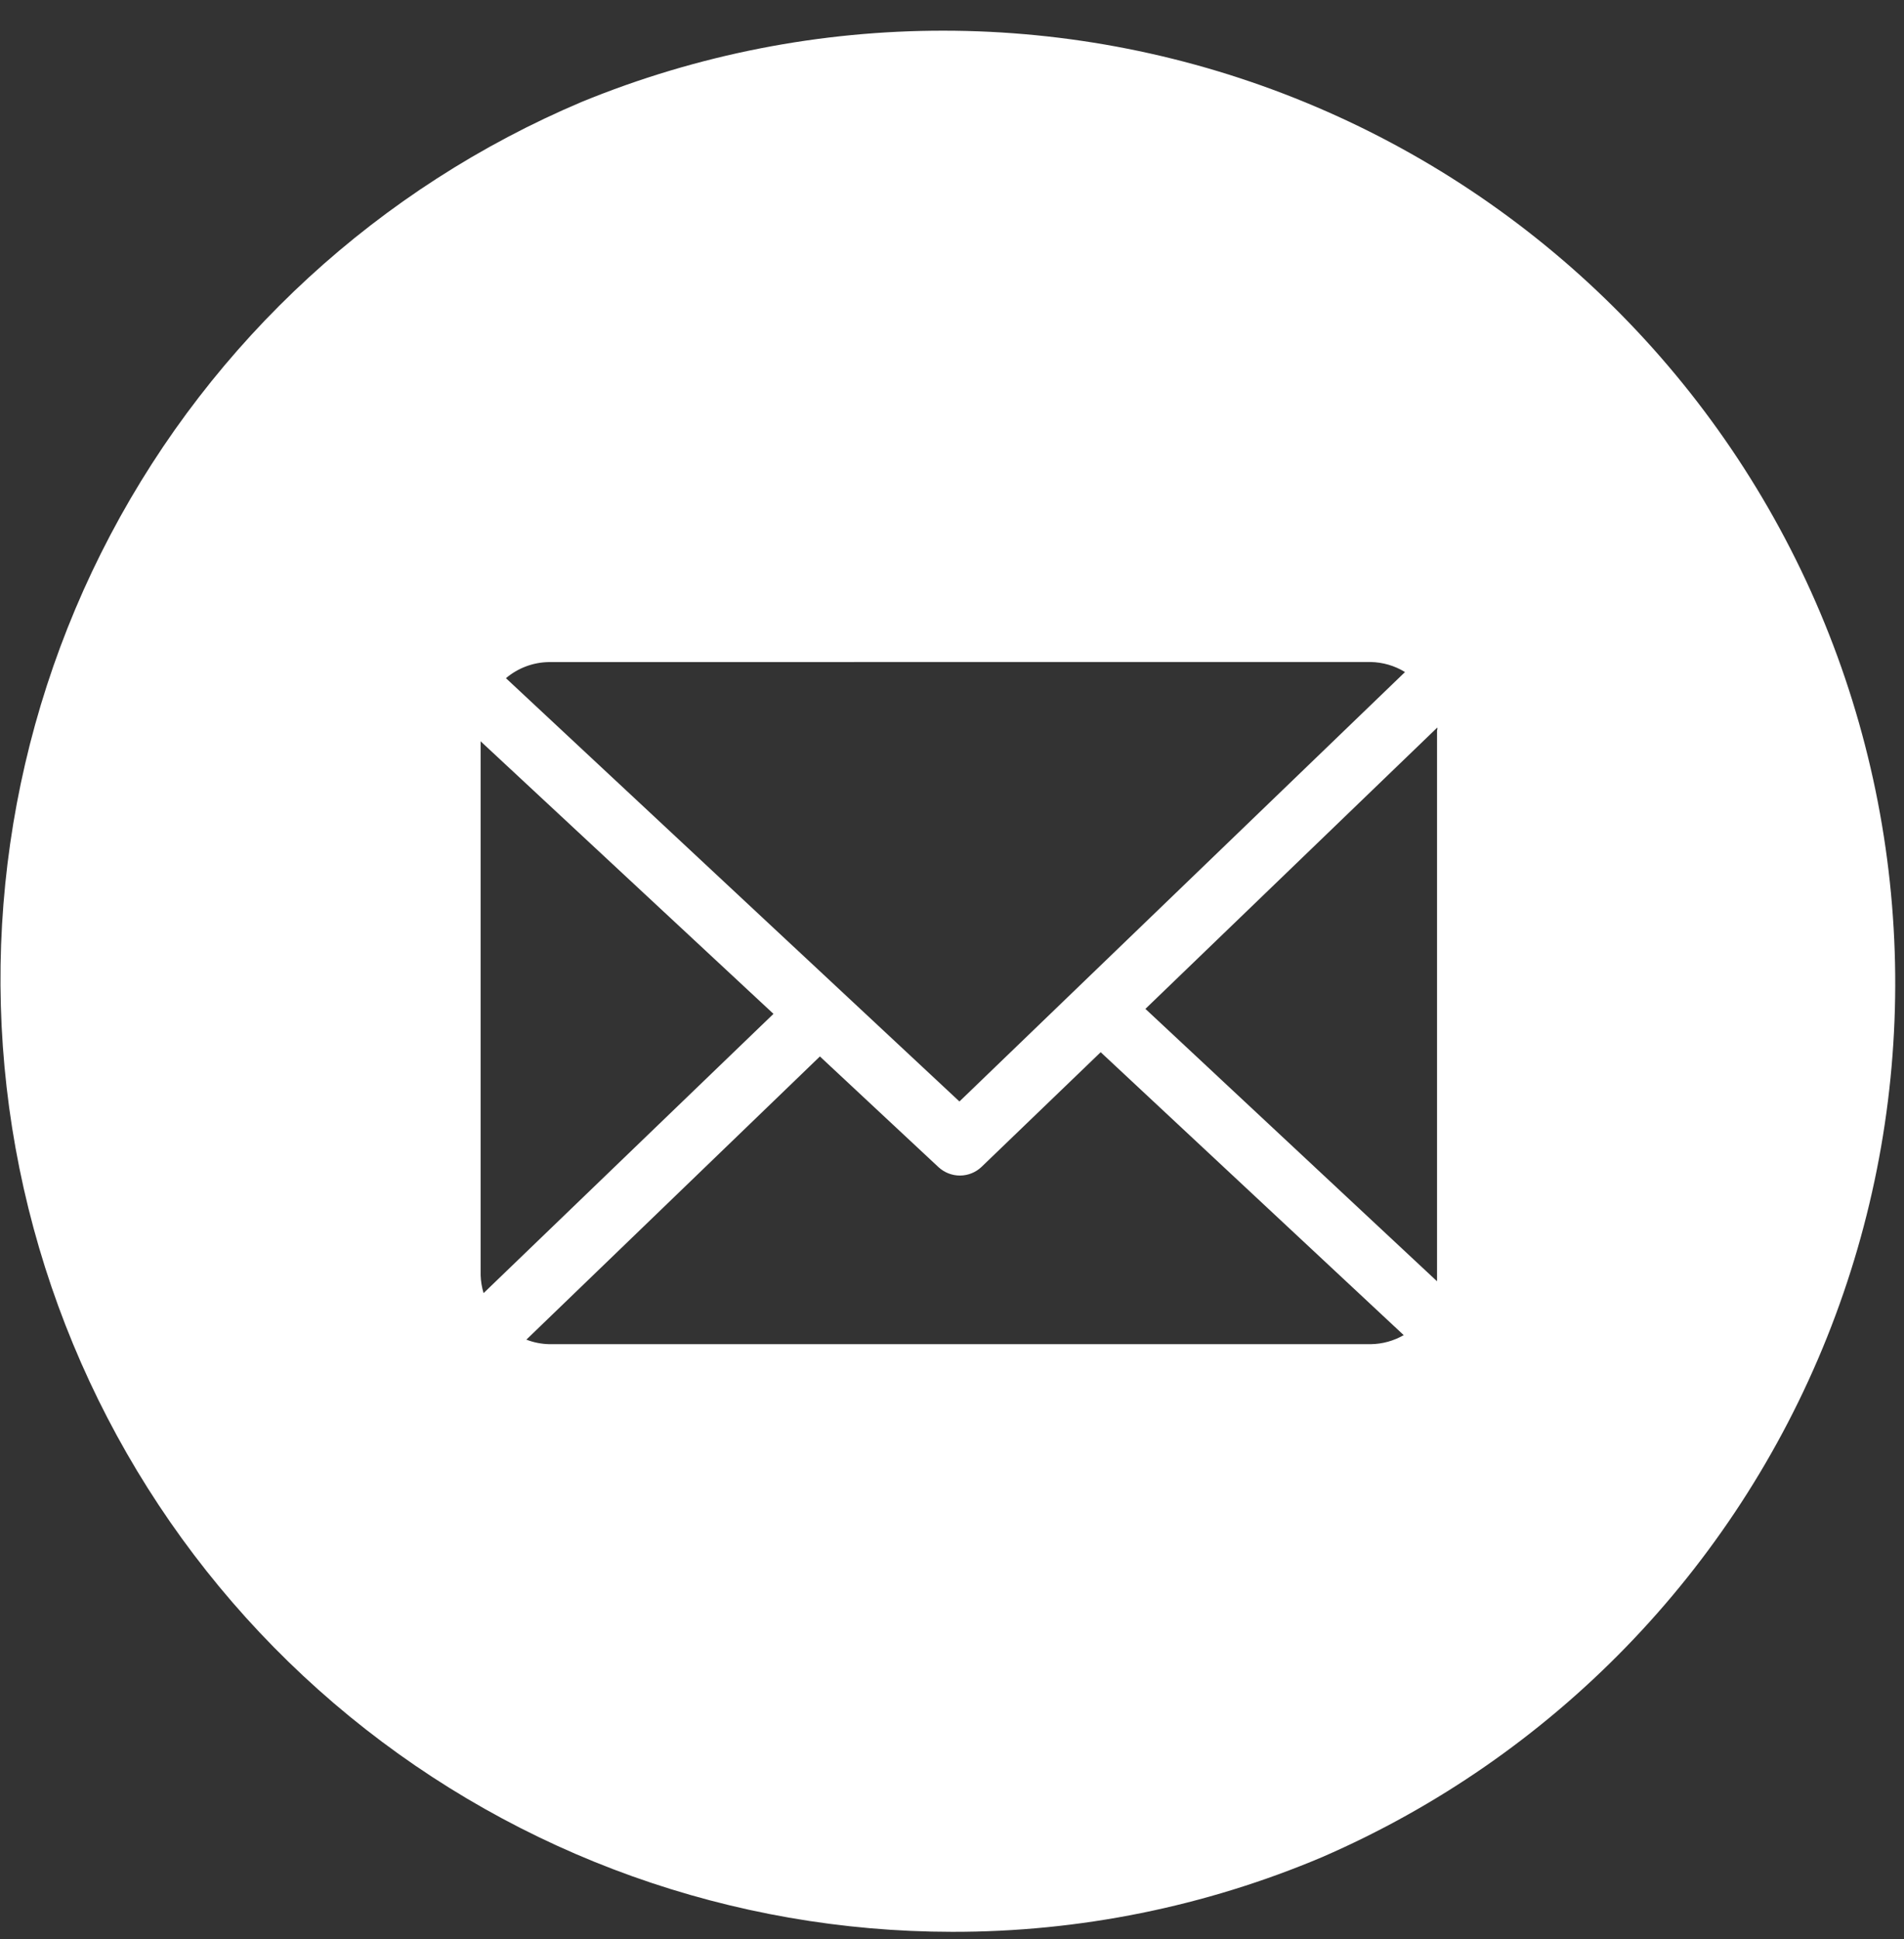 <svg xmlns="http://www.w3.org/2000/svg" width="55" height="56" viewBox="0 0 55 56" fill="none"><rect x="0" y="0" width="55" height="56" fill="#333333" stroke="none"/><path d="M27.5 55.783C21.156 55.778 15.009 53.581 10.099 49.563C5.19 45.545 1.82 39.953 0.561 33.735C-0.698 27.517 0.231 21.055 3.19 15.444C6.15 9.832 10.958 5.416 16.8 2.944C23.505 0.194 31.023 0.2 37.722 2.962C44.422 5.723 49.761 11.017 52.58 17.692C55.399 24.368 55.47 31.886 52.777 38.614C50.085 45.341 44.847 50.735 38.2 53.622C34.815 55.055 31.176 55.79 27.5 55.783ZM23.684 30.506L15.205 38.683C15.416 38.765 15.639 38.809 15.864 38.814H39.6C39.933 38.809 40.26 38.719 40.548 38.553L31.795 30.383L28.352 33.696C28.186 33.854 27.965 33.943 27.735 33.945C27.506 33.947 27.284 33.861 27.114 33.706L23.684 30.506ZM13.884 21.406V36.829C13.89 37.002 13.919 37.174 13.969 37.34L22.343 29.276L13.884 21.406ZM41.521 21.006L33.087 29.132L41.511 36.998C41.511 36.97 41.511 36.941 41.511 36.913C41.511 36.885 41.511 36.856 41.511 36.828V21.1C41.512 21.085 41.516 21.069 41.521 21.055C41.523 21.038 41.521 21.022 41.516 21.006H41.521ZM15.86 19.118C15.404 19.123 14.963 19.288 14.615 19.583L27.715 31.806L40.586 19.406C40.287 19.222 39.943 19.122 39.591 19.116L15.86 19.118Z" fill="white"></path></svg>